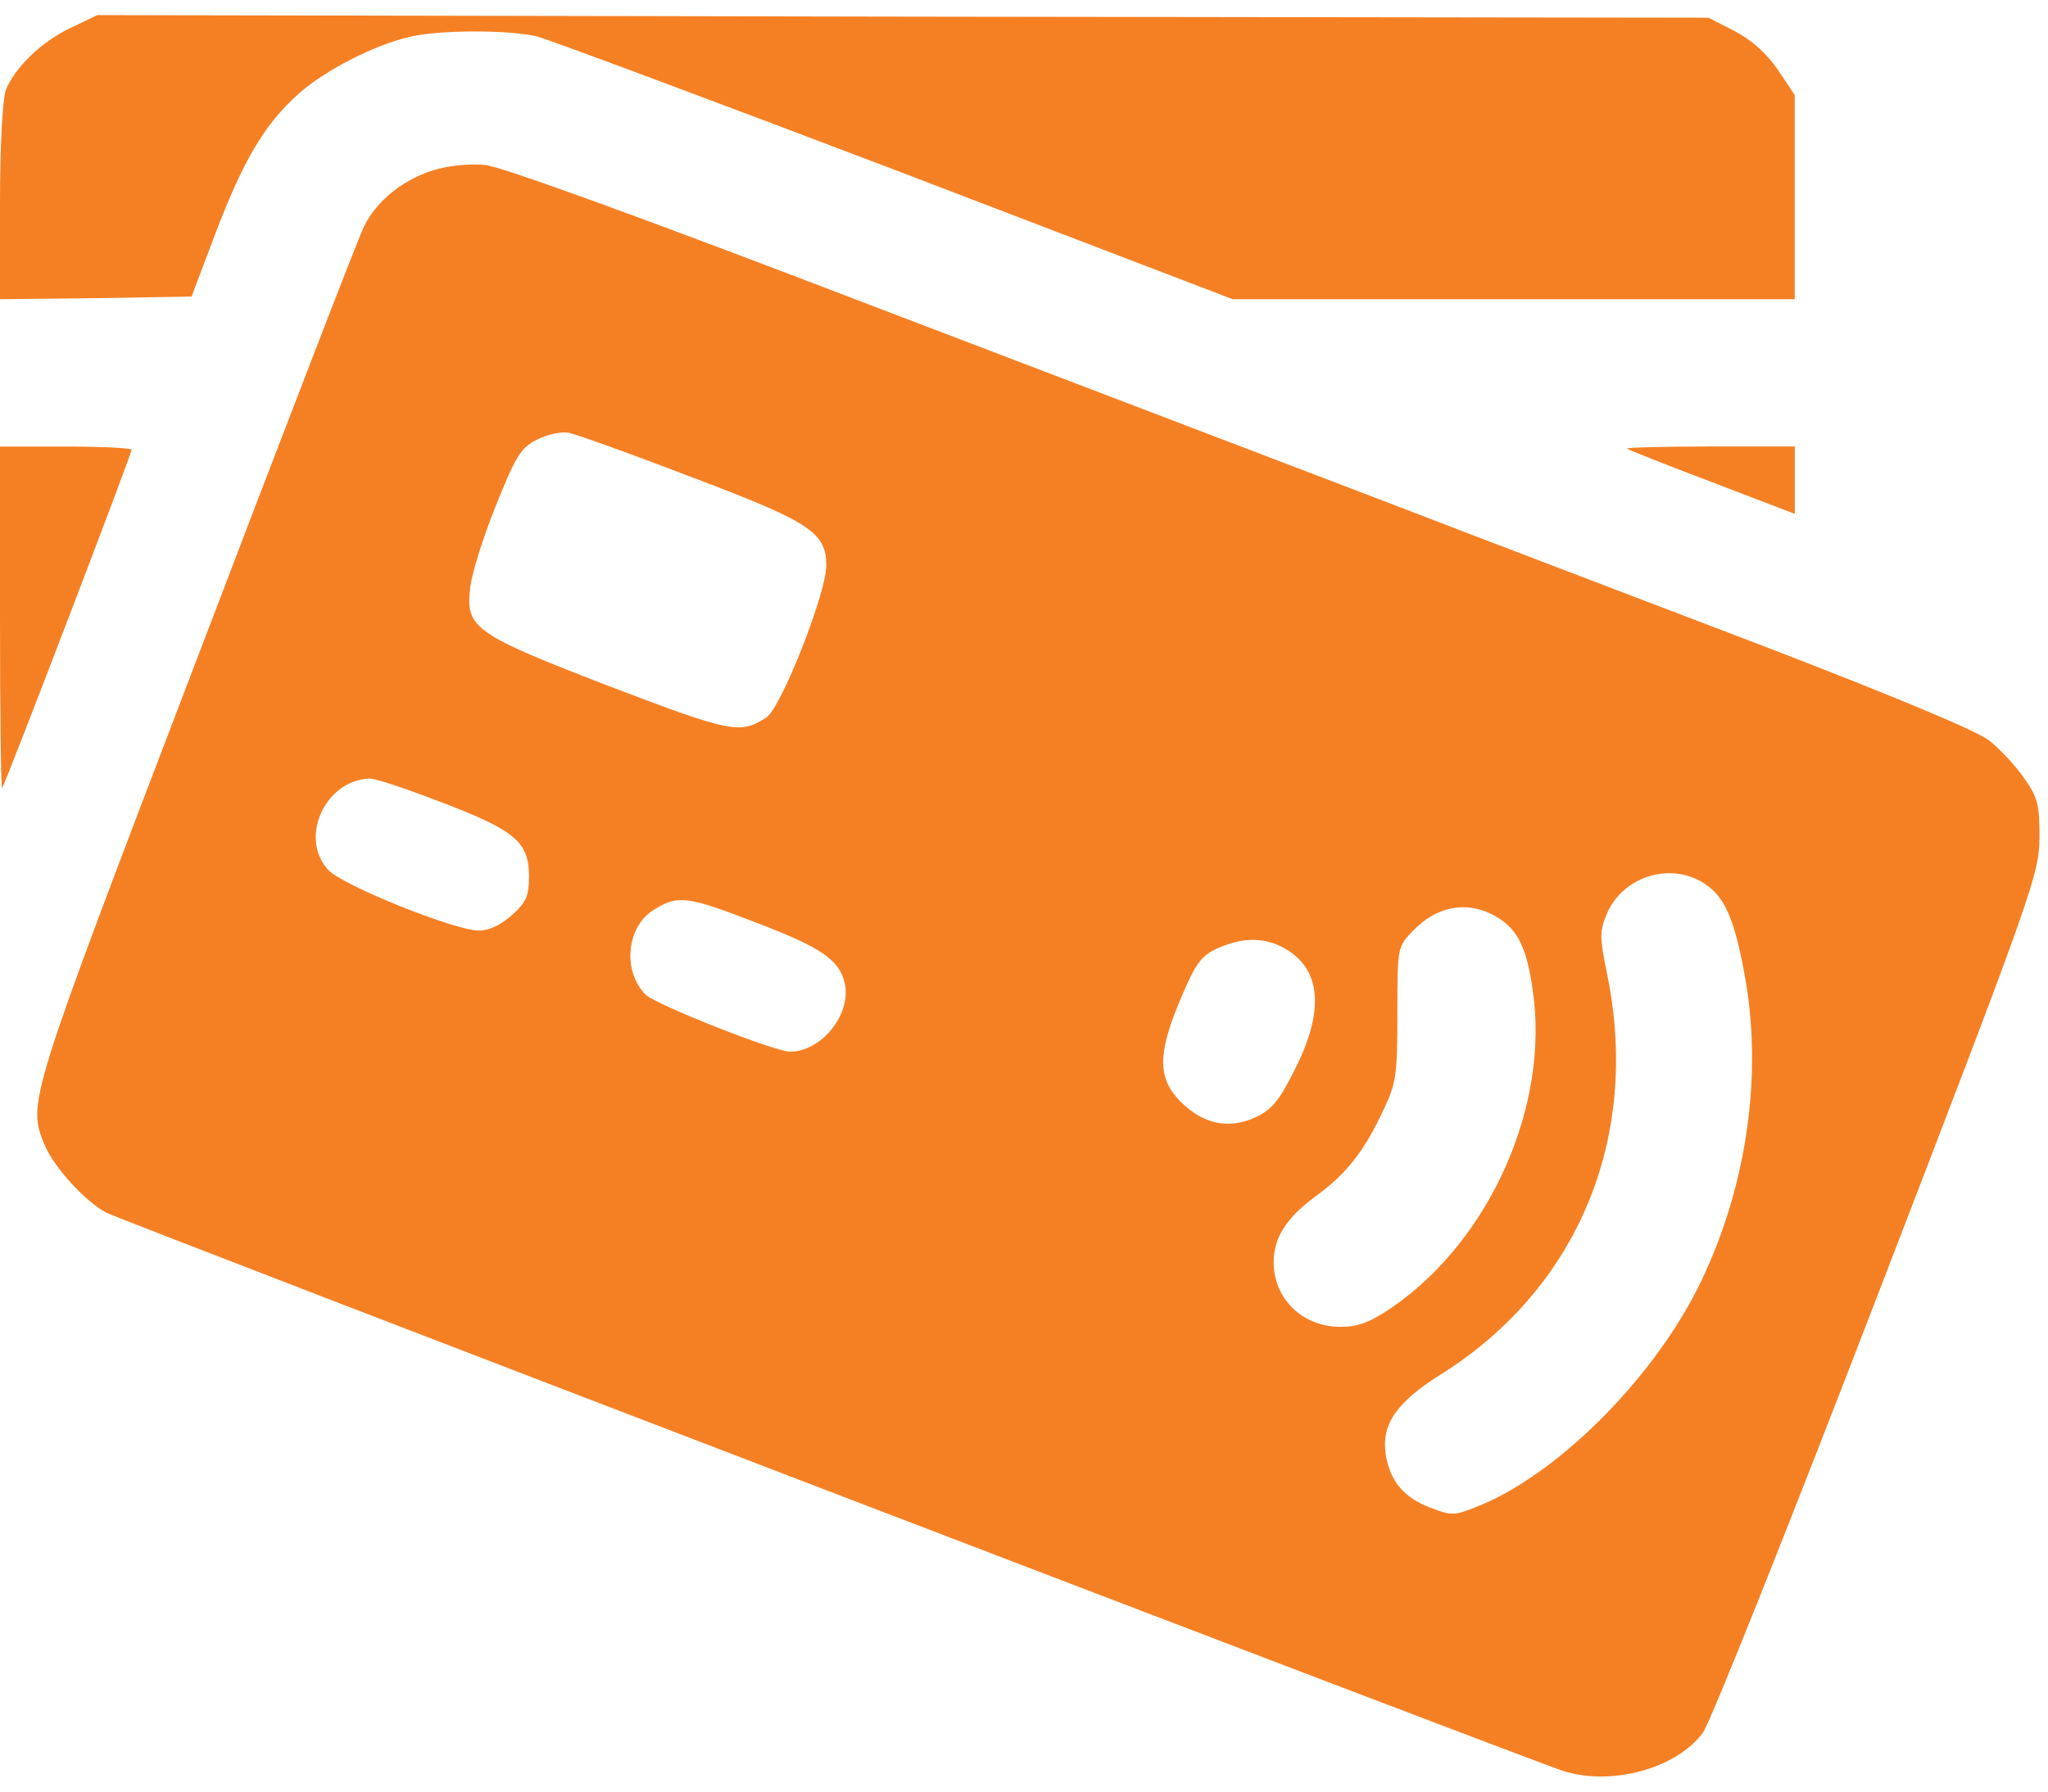 <svg width="32" height="28" viewBox="0 0 32 28" fill="none" xmlns="http://www.w3.org/2000/svg">
<path d="M1.11 0.433C0.65 0.647 0.222 1.066 0.09 1.411C0.041 1.543 0 2.291 0 3.163V4.676L1.497 4.66L2.993 4.635L3.372 3.632C3.816 2.472 4.145 1.93 4.671 1.461C5.09 1.091 5.863 0.696 6.414 0.573C6.883 0.466 7.911 0.466 8.372 0.564C8.569 0.614 11.102 1.56 13.997 2.661L19.26 4.676H23.651H28.043V3.081V1.486L27.779 1.091C27.598 0.828 27.376 0.63 27.097 0.482L26.694 0.277L14.104 0.26L1.521 0.236L1.11 0.433Z" fill="#F58024"/>
<path d="M6.826 2.645C6.316 2.785 5.88 3.138 5.683 3.549C5.592 3.739 4.408 6.806 3.051 10.367C0.42 17.25 0.428 17.233 0.699 17.9C0.847 18.245 1.332 18.779 1.661 18.952C1.916 19.084 23.84 27.488 24.424 27.677C25.173 27.916 26.184 27.645 26.604 27.085C26.719 26.937 27.944 23.862 29.334 20.252C31.793 13.87 31.858 13.664 31.867 13.089C31.867 12.571 31.842 12.464 31.62 12.151C31.488 11.962 31.242 11.699 31.085 11.576C30.904 11.428 29.622 10.893 27.549 10.095C25.765 9.413 23.059 8.385 21.546 7.801C20.033 7.225 16.357 5.819 13.38 4.684C10.058 3.41 7.813 2.595 7.582 2.579C7.368 2.554 7.031 2.587 6.826 2.645ZM10.781 7.447C12.656 8.155 12.911 8.319 12.911 8.837C12.911 9.273 12.204 11.066 11.974 11.214C11.562 11.477 11.431 11.452 9.531 10.729C7.418 9.914 7.278 9.816 7.344 9.207C7.36 9.002 7.541 8.418 7.739 7.924C8.059 7.127 8.133 7.003 8.388 6.872C8.553 6.789 8.775 6.74 8.89 6.765C9.013 6.789 9.86 7.094 10.781 7.447ZM6.875 12.53C8.043 12.974 8.265 13.155 8.265 13.689C8.265 14.01 8.224 14.1 7.993 14.306C7.829 14.454 7.64 14.544 7.484 14.544C7.105 14.544 5.329 13.829 5.123 13.59C4.671 13.089 5.082 12.192 5.773 12.168C5.847 12.159 6.341 12.324 6.875 12.53ZM26.612 13.796C26.949 14.002 27.105 14.363 27.27 15.293C27.549 16.88 27.27 18.648 26.521 20.145C25.773 21.617 24.276 23.089 23.051 23.557C22.722 23.689 22.673 23.689 22.335 23.557C21.933 23.401 21.719 23.146 21.653 22.735C21.579 22.266 21.817 21.921 22.492 21.493C24.646 20.153 25.633 17.793 25.115 15.243C24.992 14.643 24.992 14.561 25.107 14.281C25.354 13.706 26.077 13.467 26.612 13.796ZM11.818 14.421C12.837 14.807 13.117 15.005 13.199 15.367C13.306 15.852 12.837 16.436 12.344 16.436C12.105 16.436 10.255 15.704 10.091 15.548C9.72 15.178 9.786 14.479 10.222 14.215C10.592 13.985 10.74 14.002 11.818 14.421ZM23.413 14.347C23.717 14.536 23.857 14.824 23.947 15.465C24.219 17.266 23.289 19.372 21.752 20.432C21.398 20.671 21.217 20.737 20.946 20.737C20.354 20.737 19.901 20.301 19.901 19.725C19.901 19.347 20.099 19.034 20.543 18.706C21.036 18.352 21.316 17.99 21.612 17.357C21.817 16.929 21.834 16.806 21.834 15.844C21.834 14.799 21.834 14.799 22.081 14.544C22.467 14.141 22.969 14.067 23.413 14.347ZM20.131 14.857C20.641 15.186 20.683 15.811 20.247 16.683C20 17.184 19.885 17.332 19.63 17.456C19.21 17.653 18.808 17.579 18.446 17.217C18.092 16.863 18.084 16.477 18.429 15.655C18.709 14.988 18.775 14.898 19.21 14.75C19.539 14.643 19.852 14.676 20.131 14.857Z" fill="#F58024"/>
<path d="M0 9.668C0 11.14 0.016 12.332 0.033 12.316C0.074 12.275 2.056 7.102 2.056 7.028C2.056 7.003 1.595 6.979 1.028 6.979H0V9.668Z" fill="#F58024"/>
<path d="M25.42 7.011C25.437 7.027 26.037 7.266 26.753 7.537L28.044 8.031V7.504V6.978H26.711C25.98 6.978 25.404 6.995 25.42 7.011Z" fill="#F58024"/>
</svg>
